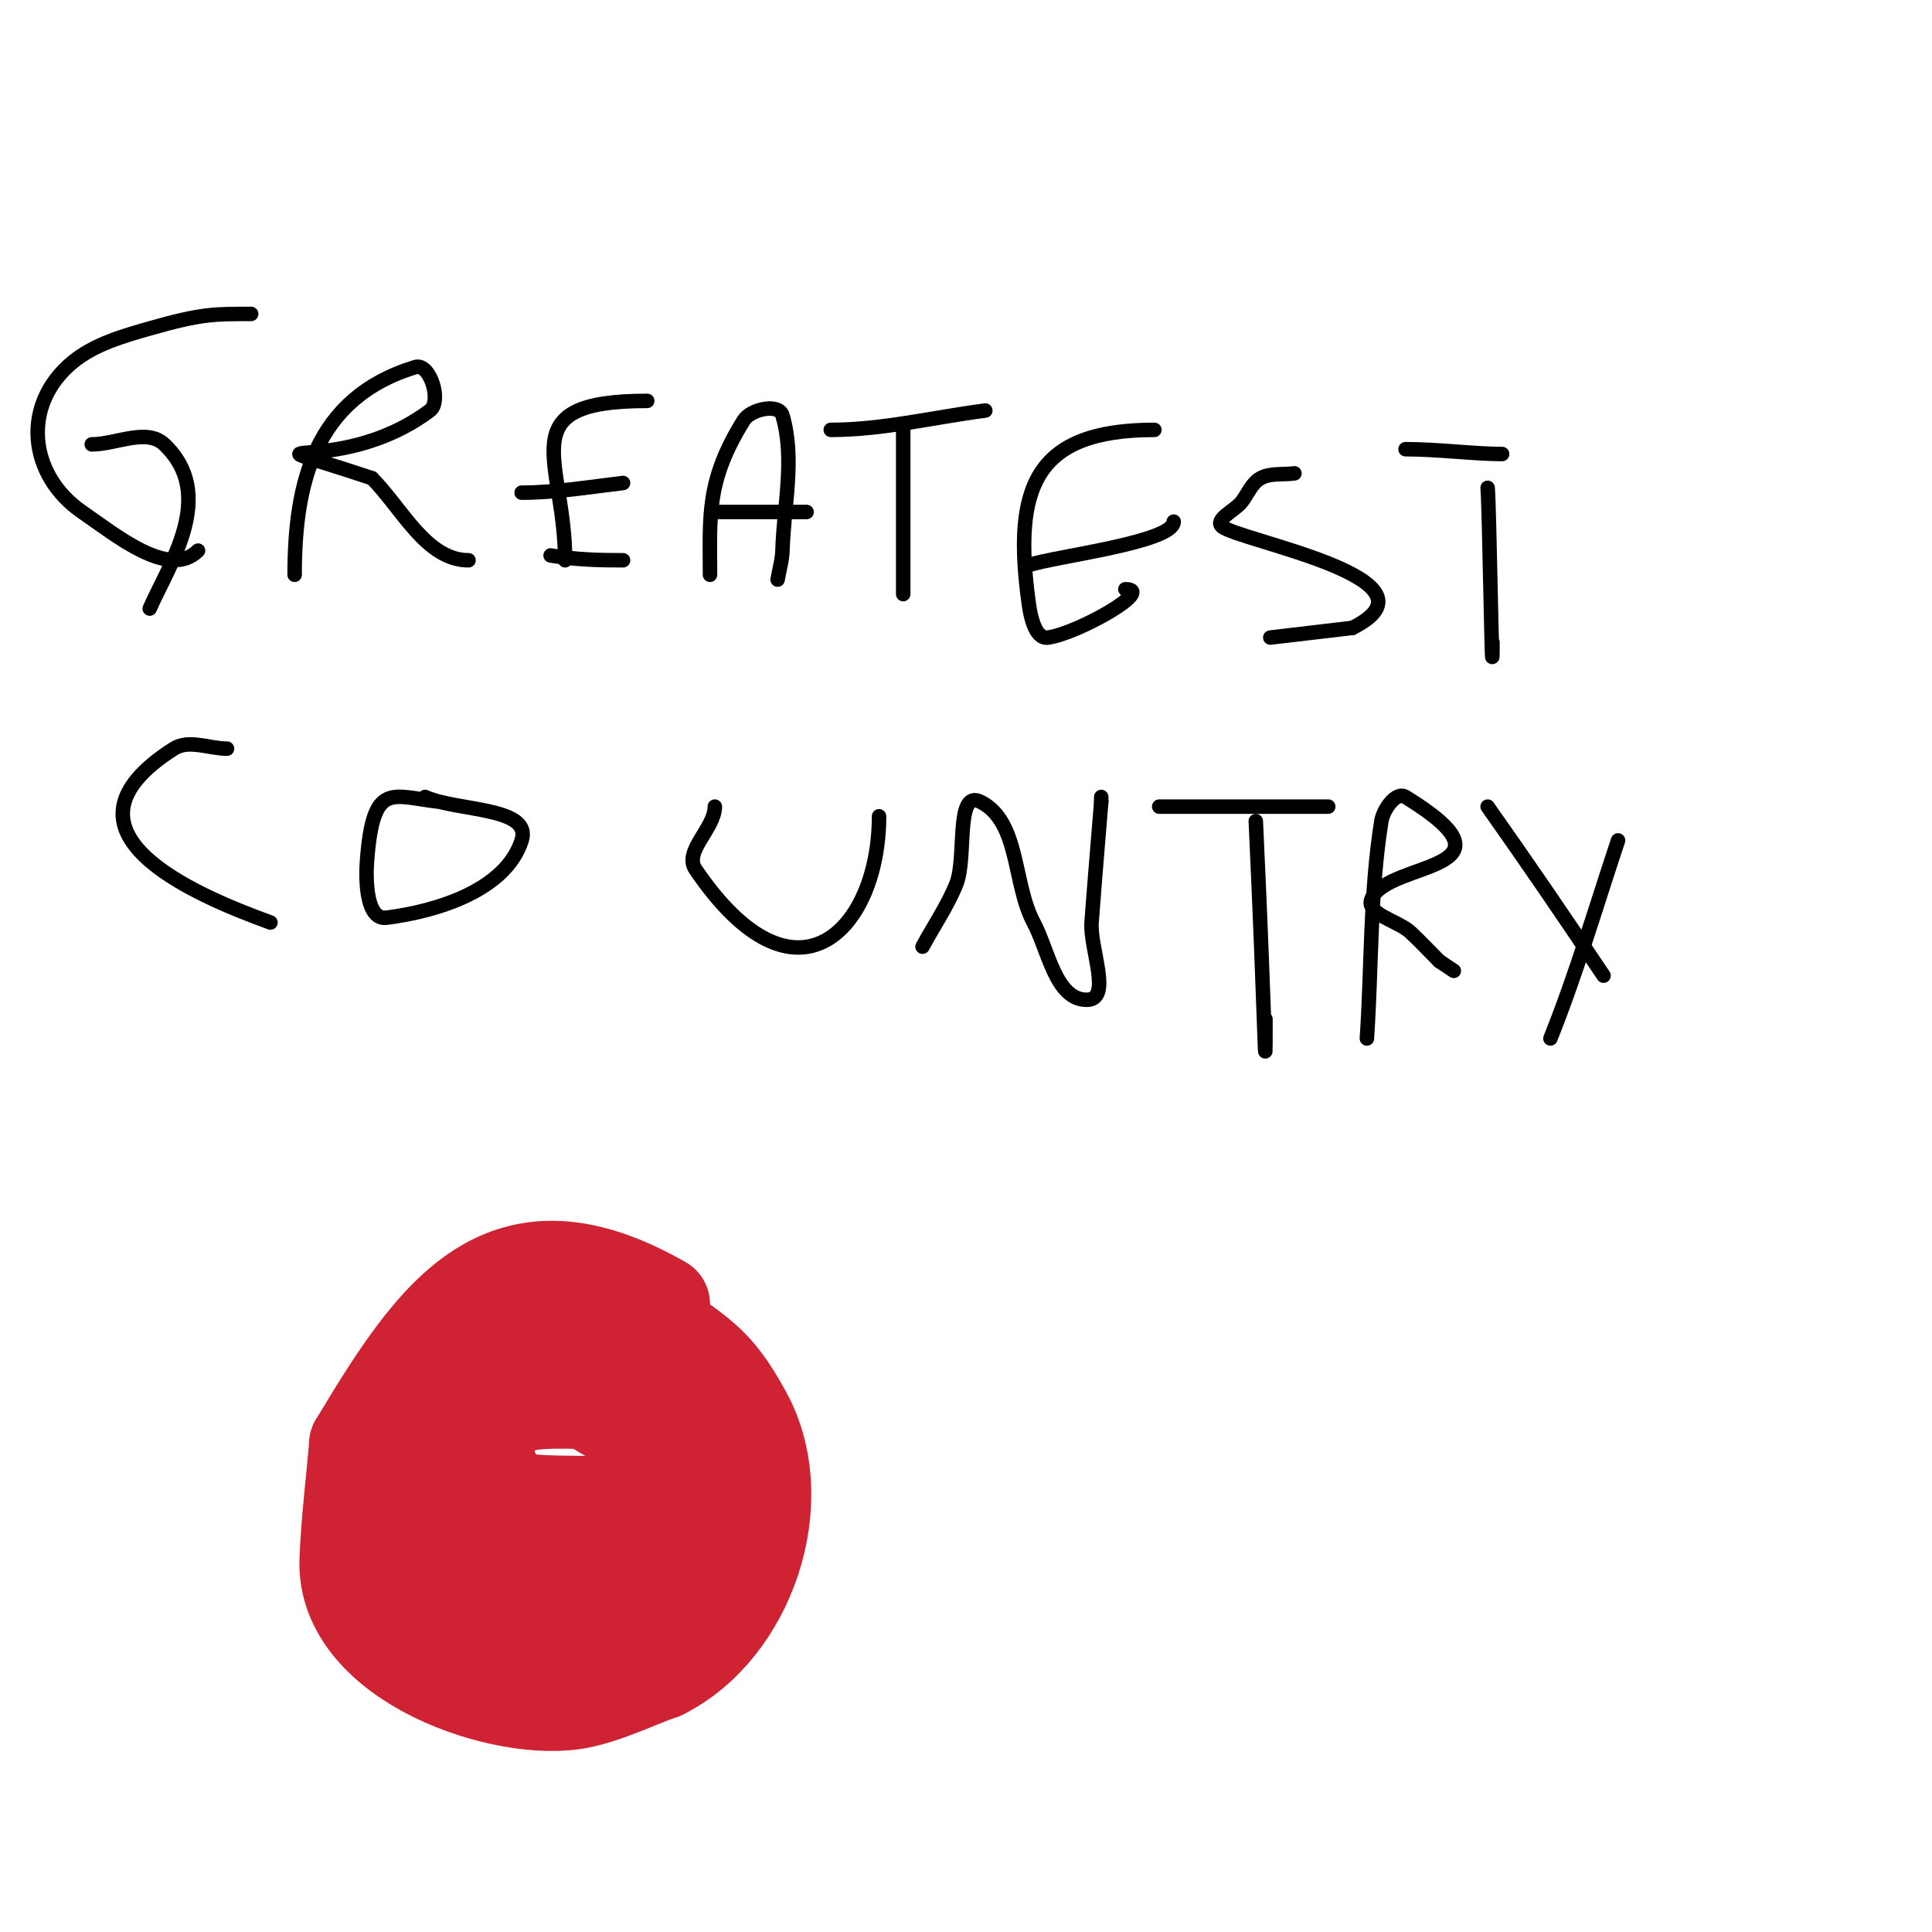 <svg viewBox='0 0 400 400' version='1.1' xmlns='http://www.w3.org/2000/svg' xmlns:xlink='http://www.w3.org/1999/xlink'><g fill='none' stroke='#000000' stroke-width='3' stroke-linecap='round' stroke-linejoin='round'><path d='M52,65c-7.497,0 -10.136,-0.104 -21,3c-5.597,1.599 -11.512,3.292 -16,7c-10.65,8.798 -9.074,23.387 2,31c6.949,4.777 18.037,13.963 24,8'/><path d='M19,92c5,0 11.37,-3.439 15,0c11.046,10.464 0.986,24.888 -3,34'/><path d='M61,119c0,-18.719 3.984,-36.604 25,-43c3.025,-0.921 5.53,7.103 3,9c-19.692,14.769 -42.838,3.721 -12,14'/><path d='M77,99c6.187,6.187 11.25,17 20,17'/><path d='M134,83c-28.696,0 -17,12.079 -17,33'/><path d='M108,102c7.032,0 14.016,-1.178 21,-2'/><path d='M114,115c5.2,0.867 9.768,1 15,1'/><path d='M147,119c0,-12.045 -0.873,-19.402 7,-32c1.424,-2.279 7.237,-3.577 8,-1c2.651,8.949 0.274,18.671 0,28c-0.06,2.027 -0.667,4 -1,6'/><path d='M149,106c6,0 12,0 18,0'/><path d='M187,89c0,11.333 0,22.667 0,34'/><path d='M172,89c10.75,0 21.339,-2.624 32,-4'/><path d='M239,89c-25.054,0 -29.283,12.195 -26,36c0.367,2.662 1.34,7.38 4,7c6.226,-0.889 22.289,-10 16,-10'/><path d='M233,122'/><path d='M213,117c5.493,-1.831 30,-4.721 30,-9'/><path d='M268,98c-2.333,0.333 -4.931,-0.129 -7,1c-1.874,1.022 -2.667,3.333 -4,5c-1.333,1.667 -5.613,3.602 -4,5c3.437,2.979 47.315,10.843 27,21'/><path d='M280,130l-17,2'/><path d='M308,101c0.351,3.51 1,46.667 1,32'/><path d='M291,93c6.579,0 14.383,1 20,1'/><path d='M47,155c-3.667,0 -7.907,-1.969 -11,0c-26.836,17.078 3.944,30.162 20,36'/><path d='M91,166c-9.979,-1.109 -13.688,-4.402 -15,12c-0.336,4.203 -0.184,12.523 4,12c10.667,-1.333 24.724,-5.762 28,-16c2.228,-6.963 -13.333,-6 -20,-9'/><path d='M88,165'/><path d='M148,167c0,4.534 -6.546,9.248 -4,13c20.805,30.66 38,12.411 38,-11'/><path d='M191,196c2.333,-4.333 5.172,-8.43 7,-13c2.194,-5.484 -0.283,-19.642 5,-17c8.143,4.072 6.695,16.978 11,25c3.06,5.703 4.528,16 11,16c5.344,0 0.61,-10.671 1,-16c0.61,-8.338 1.333,-16.667 2,-25'/><path d='M228,166l0,-1'/><path d='M260,170c2.031,43.666 2,57.349 2,41'/><path d='M240,167c11.667,0 23.333,0 35,0'/><path d='M283,215c1,-15 0.625,-30.156 3,-45c0.372,-2.327 2.993,-6.235 5,-5c25.197,15.506 -3.355,13.19 -7,21c-1.498,3.211 5.403,4.589 8,7c2.073,1.925 4,4 6,6'/><path d='M298,199l3,2'/><path d='M308,167c8.158,11.557 16.153,23.23 24,35'/><path d='M321,215c5.365,-13.412 9.433,-27.3 14,-41'/></g>
<g fill='none' stroke='#cf2233' stroke-width='20' stroke-linecap='round' stroke-linejoin='round'><path d='M137,270c-32.73,-18.703 -46.562,1.603 -63,29'/><path d='M74,299c-0.667,8 -1.691,15.978 -2,24c-0.802,20.86 32.715,32.162 48,29c5.885,-1.218 11.333,-4 17,-6'/><path d='M137,346c17.718,-8.859 26.691,-35.233 17,-53c-6.312,-11.572 -9.478,-12.108 -20,-20'/><path d='M134,273c-16.862,-1.405 -27.805,-3.022 -41,13c-3.056,3.711 -8.3,7.202 -8,12c0.783,12.523 7.333,24 11,36'/><path d='M96,334c9,-1.667 18.98,-0.589 27,-5c13.561,-7.459 21.774,-31.891 4,-43c-6.719,-4.199 -15.333,4 -23,6'/><path d='M104,292c-4.333,8.333 -11.243,15.773 -13,25c-3.145,16.511 13.202,27.83 29,18c10.133,-6.305 20.47,-17.077 21,-29c0.368,-8.272 -12.667,-10.667 -19,-16'/><path d='M122,290c-11.986,0 -36.249,-2.999 -10,32c5,6.667 17.01,2.367 25,0c2.635,-0.781 4.558,-6.995 2,-8c-9.354,-3.675 -20,-2 -30,-3'/><path d='M109,311c-6.493,4.442 -26.714,15.543 -19,14c5.074,-1.015 10.054,-2.478 15,-4c0.956,-0.294 -2,0 -3,0'/><path d='M102,321'/></g>
</svg>